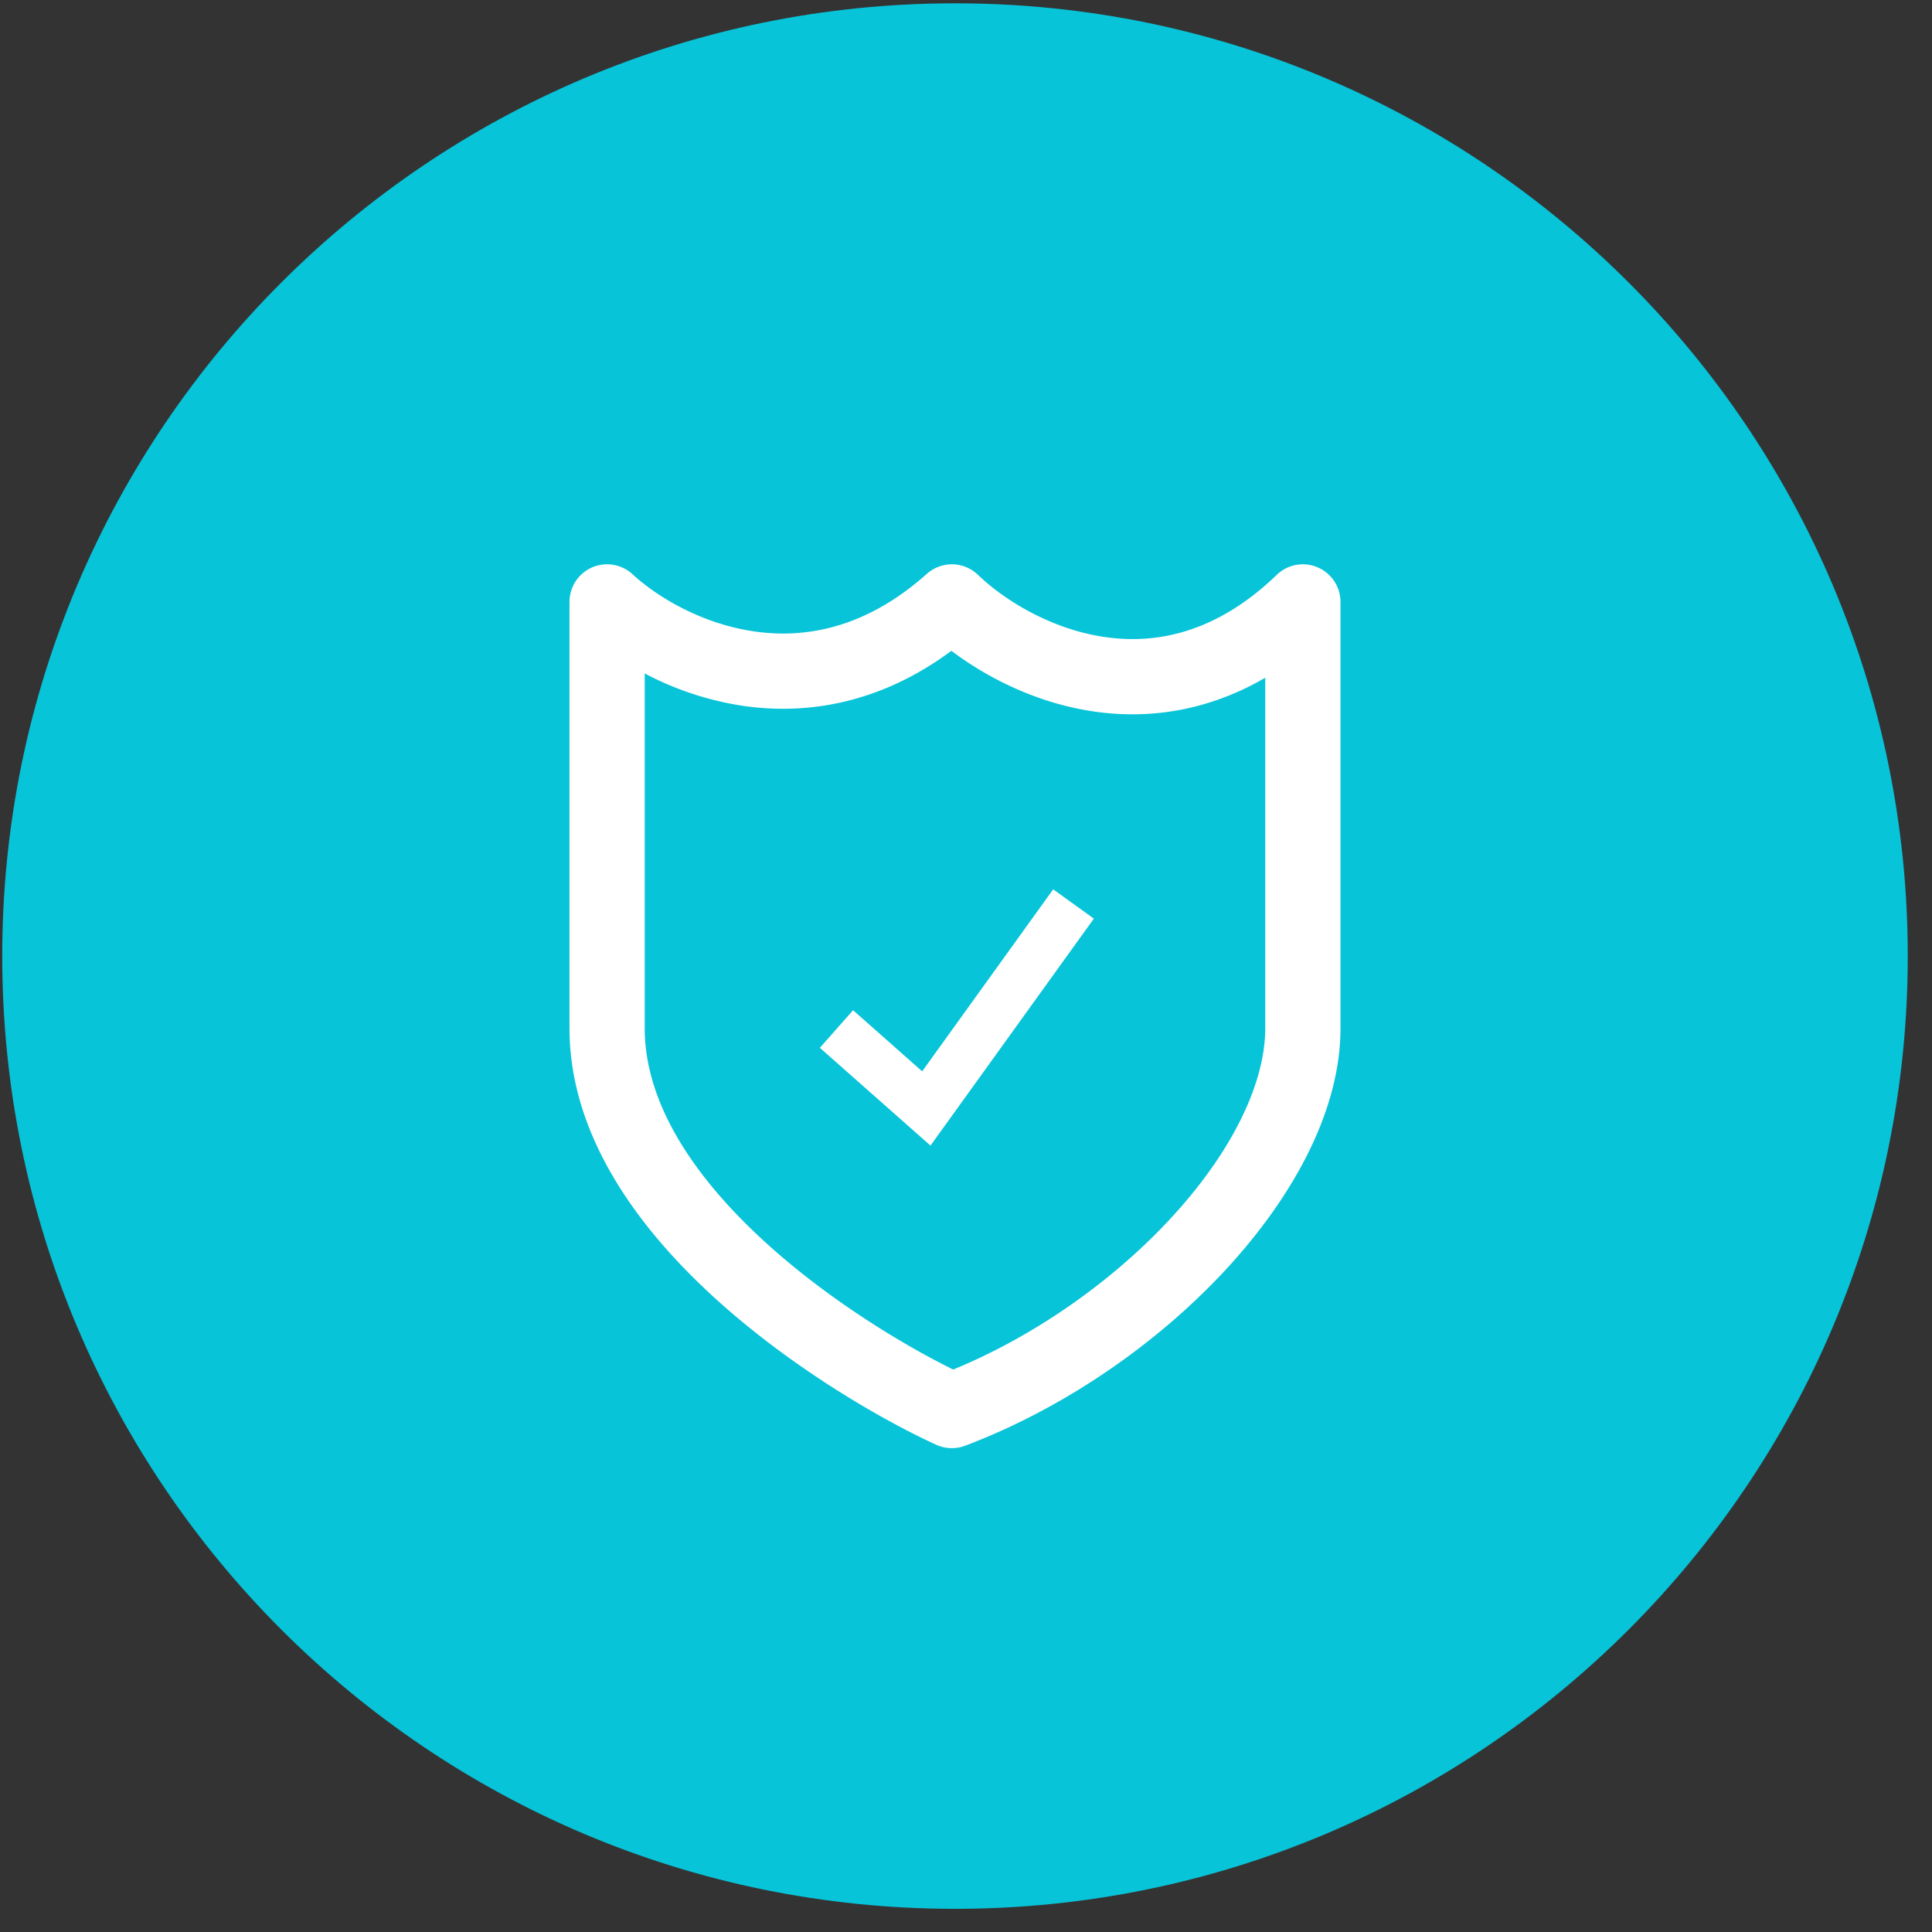 <svg xmlns="http://www.w3.org/2000/svg" width="73" height="73" fill="none" viewBox="0 0 73 73">
  <rect x="0" y="0" width="73" height="73" fill="#333333" stroke="none"/>
  <path fill="#07C4D9" d="M36.084.125c19.872 0 36 16.128 36 36s-16.128 36-36 36-36-16.128-36-36 16.128-36 36-36Z"/>
  <path fill="#fff" fill-rule="evenodd" d="m41.331 34.71-6.173 8.576-4.18-3.695 1.255-1.42 2.611 2.309 4.95-6.877 1.537 1.107Z" clip-rule="evenodd"/>
  <path fill="#fff" fill-rule="evenodd" d="M49.784 21.436c.525.222.866.737.866 1.307V38.85c0 3.156-1.835 6.437-4.384 9.176-2.582 2.773-6.08 5.193-9.798 6.6a1.42 1.42 0 0 1-1.093-.036c-1.916-.875-5.302-2.79-8.235-5.426-2.887-2.595-5.622-6.151-5.622-10.314V22.743a1.42 1.42 0 0 1 2.386-1.042c.894.827 2.57 1.857 4.567 2.153 1.93.287 4.225-.097 6.548-2.17a1.421 1.421 0 0 1 1.933.036c.94.907 2.674 2.018 4.705 2.337 1.951.307 4.264-.098 6.585-2.337a1.42 1.42 0 0 1 1.542-.284ZM24.36 25.445v13.404c0 2.919 1.963 5.758 4.68 8.2 2.413 2.17 5.197 3.822 6.977 4.699 3.088-1.272 6.001-3.332 8.169-5.66 2.33-2.503 3.621-5.12 3.621-7.24v-13.24c-2.25 1.31-4.532 1.581-6.591 1.258-2.126-.334-3.96-1.29-5.268-2.275-2.689 1.994-5.463 2.436-7.895 2.076a11.695 11.695 0 0 1-3.693-1.221Z" clip-rule="evenodd"/>
</svg>
